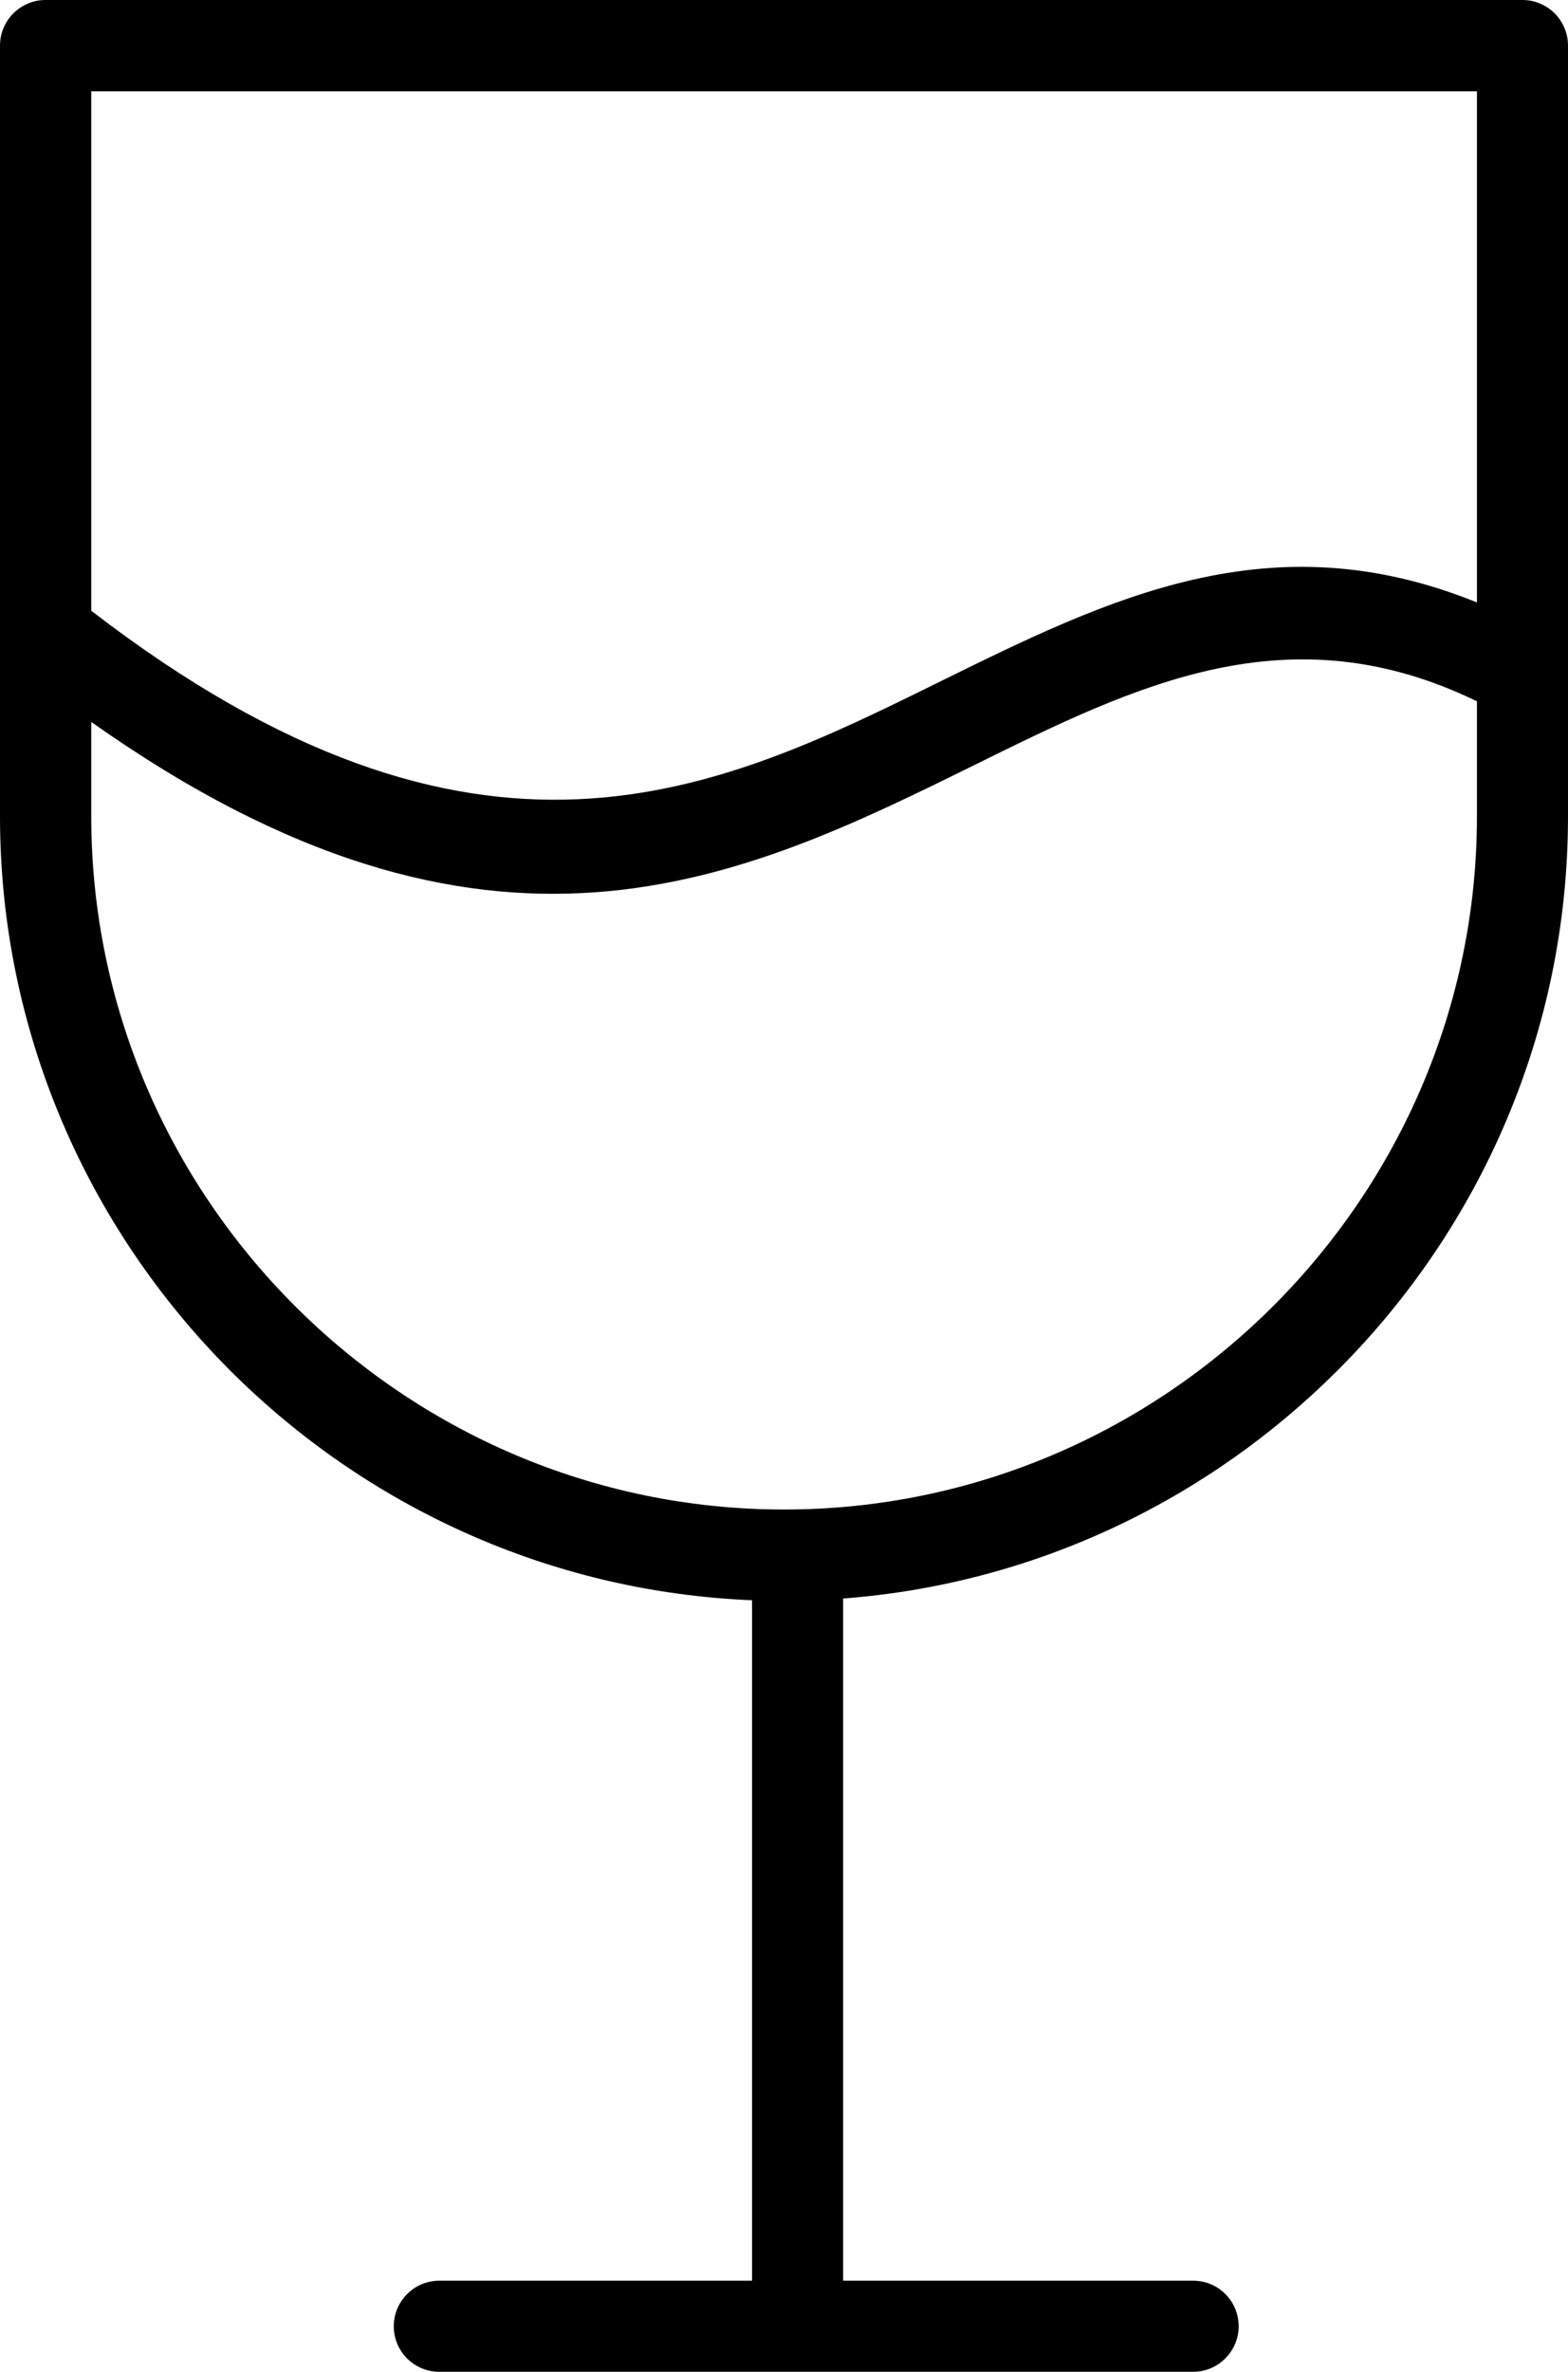 <?xml version="1.0" encoding="UTF-8"?>
<svg xmlns="http://www.w3.org/2000/svg" xmlns:xlink="http://www.w3.org/1999/xlink" version="1.1" id="Layer_1" x="0px" y="0px" viewBox="0 0 81.27 122.88" style="enable-background:new 0 0 81.27 122.88" xml:space="preserve">
  <g>
    <path d="M4.73,31.64C24.81,47.09,37.18,41,48.68,35.33c8.81-4.34,17.17-8.46,27.87-4.12V4.73H4.73V31.64L4.73,31.64z M76.55,36.33 c-9.75-4.73-17.63-0.85-25.98,3.27c-12.15,5.99-25.18,12.41-45.84-2.2v4.89c0,9.87,4.04,18.85,10.55,25.36S30.76,78.2,40.64,78.2 c9.87,0,18.85-4.04,25.36-10.55c6.51-6.51,10.55-15.49,10.55-25.36V36.33L76.55,36.33z M81.27,2.36v39.93 c0,11.18-4.57,21.34-11.94,28.7c-6.68,6.68-15.67,11.07-25.63,11.82v35.34h18.14c1.31,0,2.36,1.06,2.36,2.36 c0,1.3-1.06,2.36-2.36,2.36H22.77c-1.31,0-2.36-1.06-2.36-2.36c0-1.3,1.06-2.36,2.36-2.36h16.21V82.9 c-10.52-0.43-20.05-4.9-27.05-11.9C4.57,63.63,0,53.47,0,42.29V2.36C0,1.06,1.06,0,2.36,0h76.55C80.21,0,81.27,1.06,81.27,2.36 L81.27,2.36z"></path>
  </g>
</svg>
